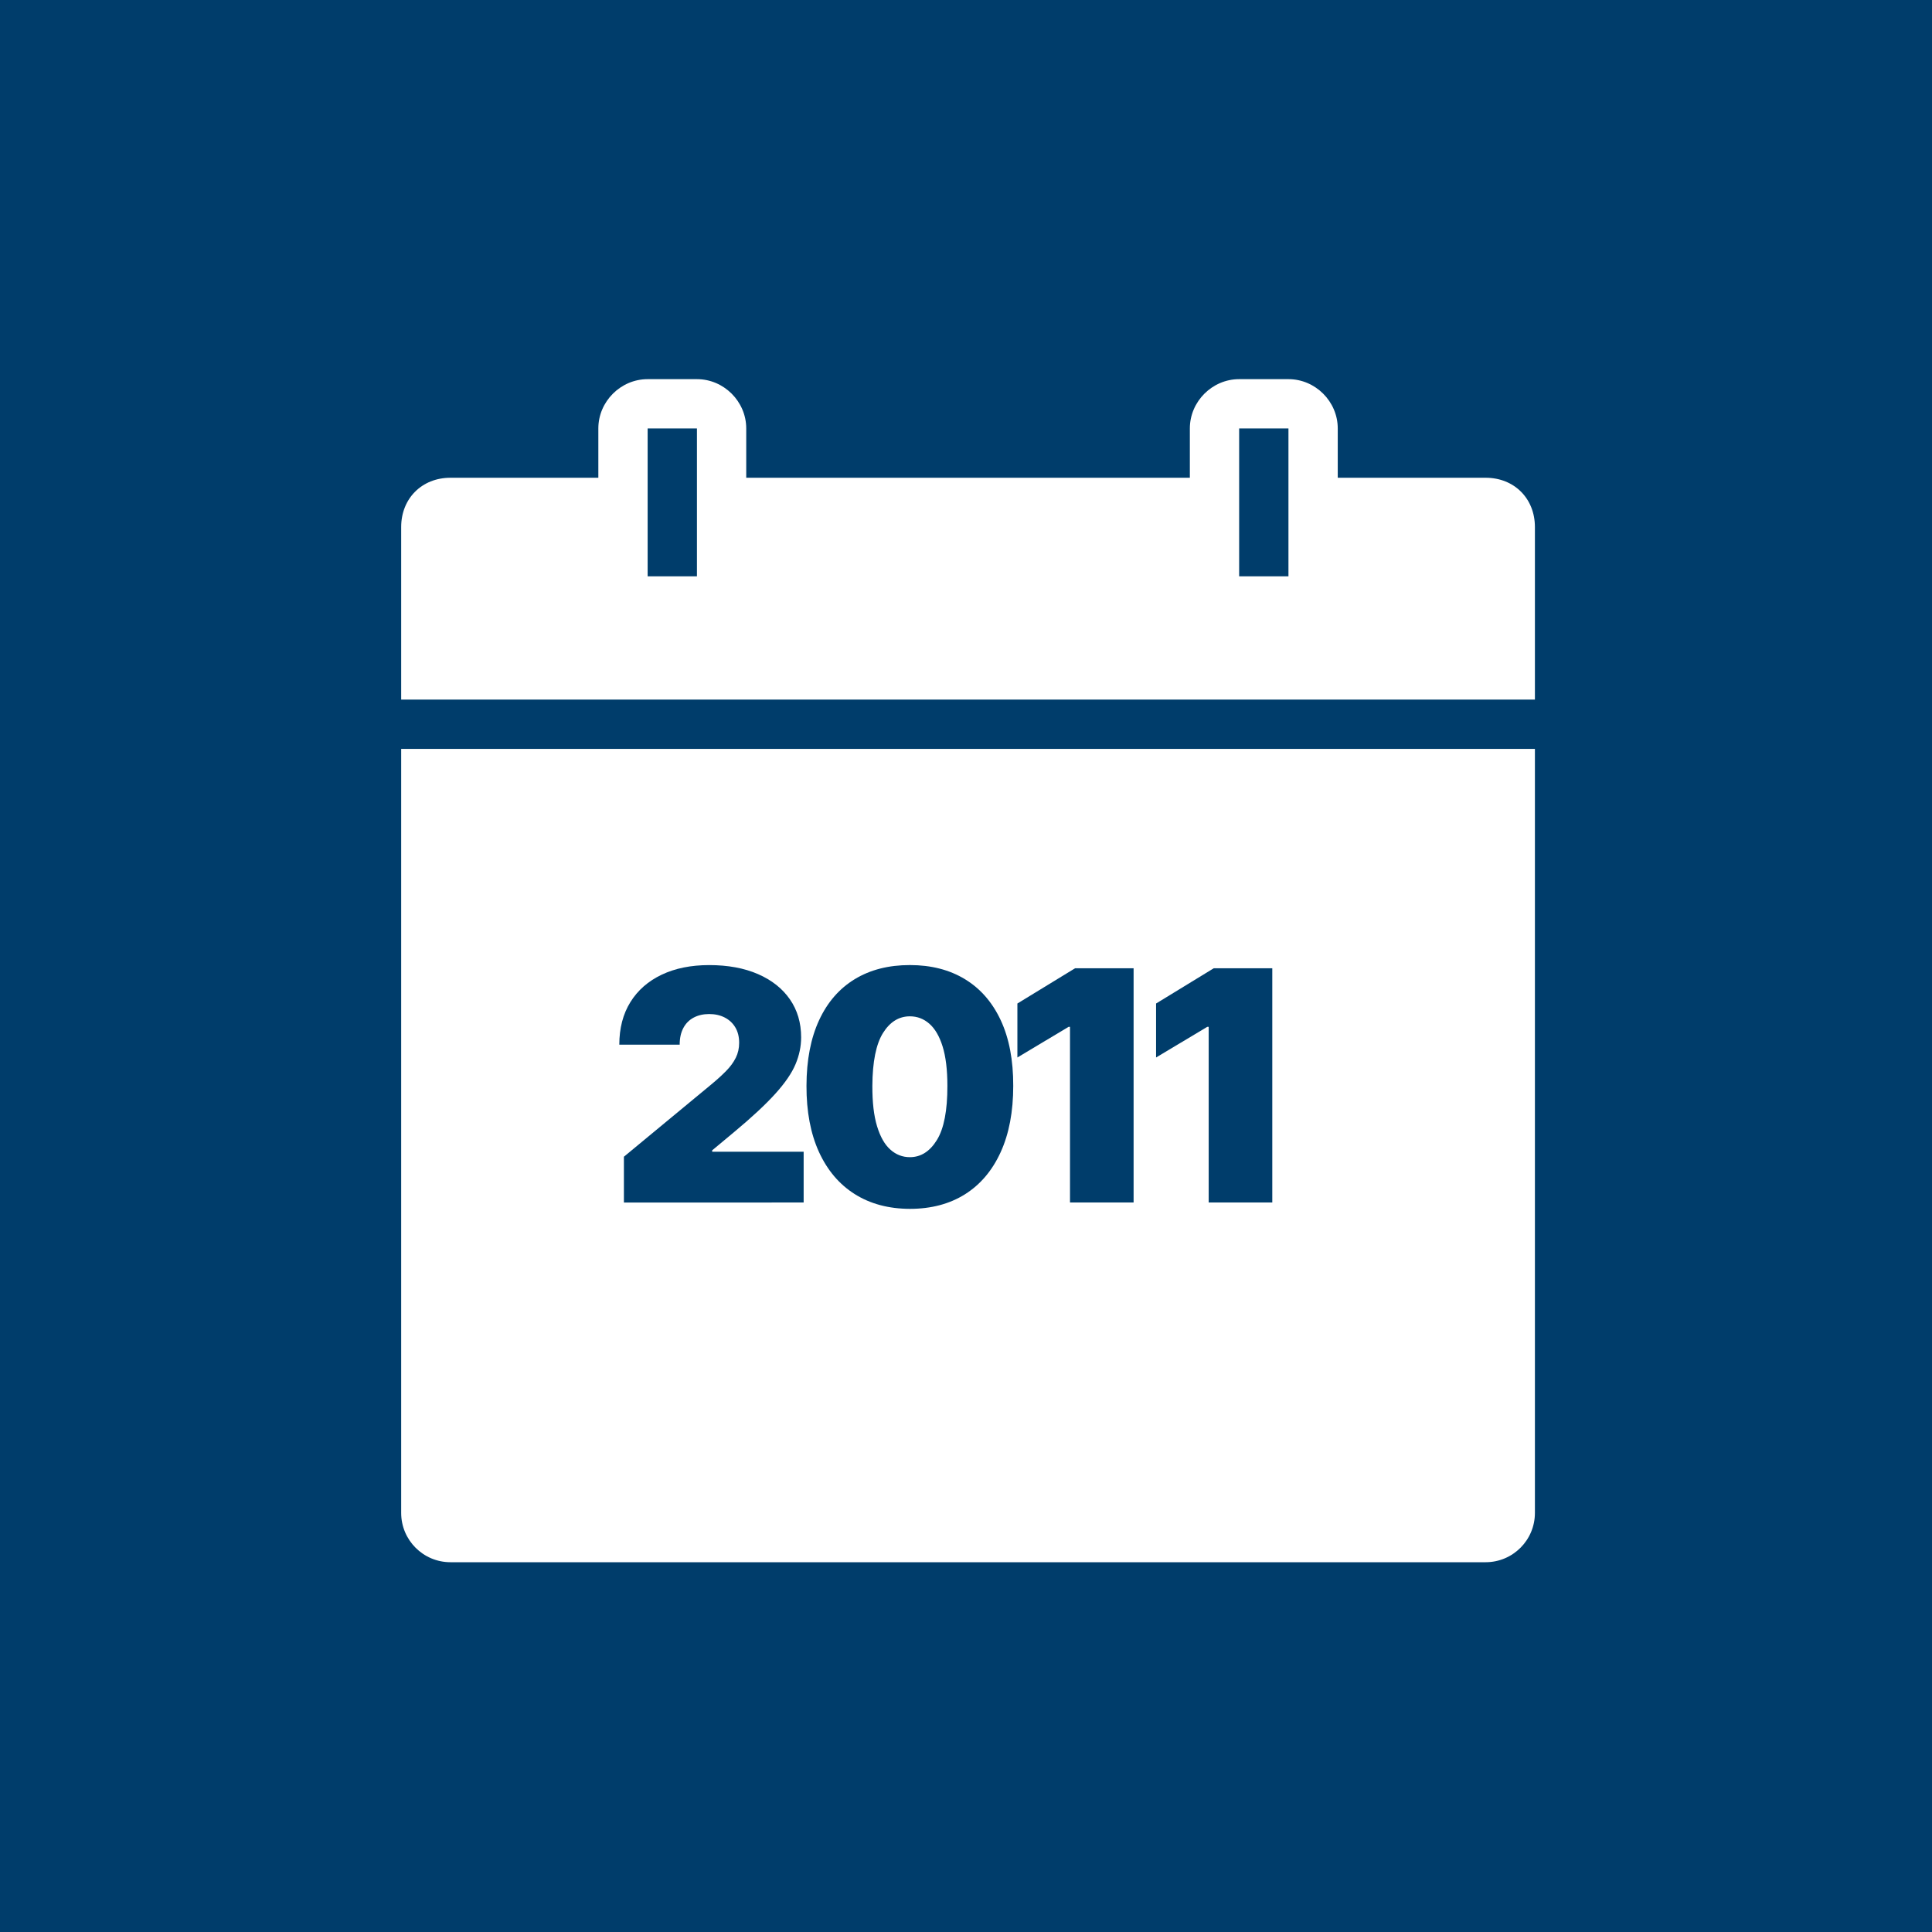 <?xml version="1.0" encoding="utf-8"?>
<!-- Generator: Adobe Illustrator 27.4.1, SVG Export Plug-In . SVG Version: 6.00 Build 0)  -->
<svg version="1.1" id="Layer_1" xmlns="http://www.w3.org/2000/svg" xmlns:xlink="http://www.w3.org/1999/xlink" x="0px" y="0px"
	 viewBox="0 0 600 600" style="enable-background:new 0 0 600 600;" xml:space="preserve">
<style type="text/css">
	.st0{fill:#003D6B;}
	.st1{fill:#FFFFFF;}
</style>
<rect class="st0" width="600" height="600"/>
<g>
	<path class="st1" d="M201.13,117.75c-8.37,0-15.31,6.94-15.31,15.31v15.31H139.9c-8.88,0-15.31,6.43-15.31,15.31v53.58h352.09
		v-53.58c0-8.88-6.43-15.31-15.31-15.31h-45.92v-15.31c0-8.37-6.94-15.31-15.31-15.31h-15.31c-8.37,0-15.31,6.94-15.31,15.31v15.31
		H231.75v-15.31c0-8.37-6.94-15.31-15.31-15.31H201.13z"/>
	<rect x="201.13" y="133.06" class="st0" width="15.31" height="45.92"/>
	<rect x="384.83" y="133.06" class="st0" width="15.31" height="45.92"/>
	<path class="st1" d="M124.59,232.57v237.28c0,8.46,6.85,15.31,15.31,15.31h321.47c8.46,0,15.31-6.85,15.31-15.31V232.57H124.59z"/>
</g>
<g>
	<path class="st0" d="M193.76,373.43v-14.2l27.13-22.44c1.8-1.49,3.34-2.89,4.63-4.21c1.29-1.31,2.28-2.67,2.98-4.07
		c0.7-1.4,1.05-2.95,1.05-4.65c0-1.87-0.4-3.47-1.19-4.79c-0.79-1.33-1.89-2.35-3.29-3.07c-1.4-0.72-3.01-1.08-4.83-1.08
		c-1.82,0-3.43,0.37-4.81,1.1c-1.38,0.73-2.46,1.81-3.21,3.23c-0.76,1.42-1.14,3.15-1.14,5.18h-18.75c0-5.11,1.15-9.52,3.44-13.21
		s5.54-6.53,9.73-8.52c4.19-1.99,9.1-2.98,14.74-2.98c5.82,0,10.87,0.93,15.15,2.79c4.27,1.86,7.58,4.47,9.91,7.83
		c2.33,3.36,3.5,7.3,3.5,11.83c0,2.79-0.58,5.57-1.74,8.33c-1.16,2.76-3.24,5.81-6.25,9.14c-3.01,3.34-7.28,7.32-12.82,11.93
		l-6.82,5.68v0.43h28.41v15.77H193.76z"/>
	<path class="st0" d="M282.57,375.42c-6.61-0.02-12.31-1.55-17.12-4.58c-4.81-3.03-8.51-7.4-11.12-13.1
		c-2.6-5.71-3.89-12.55-3.87-20.53c0.02-8,1.33-14.8,3.92-20.38c2.59-5.59,6.29-9.84,11.08-12.75c4.79-2.91,10.49-4.37,17.1-4.37
		c6.6,0,12.31,1.46,17.12,4.39c4.81,2.92,8.51,7.18,11.12,12.77c2.6,5.59,3.89,12.37,3.87,20.35c0,8.03-1.3,14.89-3.91,20.6
		c-2.6,5.71-6.3,10.07-11.1,13.09C294.87,373.91,289.17,375.42,282.57,375.42z M282.57,359.37c3.41,0,6.21-1.78,8.4-5.34
		c2.19-3.56,3.27-9.17,3.25-16.81c0-5-0.5-9.08-1.49-12.25c-0.99-3.17-2.37-5.52-4.12-7.05c-1.75-1.53-3.76-2.29-6.04-2.29
		c-3.41,0-6.19,1.73-8.35,5.18c-2.15,3.46-3.26,8.93-3.3,16.41c-0.02,5.09,0.46,9.27,1.46,12.55s2.37,5.7,4.14,7.26
		C278.27,358.59,280.29,359.37,282.57,359.37z"/>
	<path class="st0" d="M352.05,300.71v72.73h-19.75v-54.55h-0.43l-15.91,9.52v-16.76l17.9-10.94H352.05z"/>
	<path class="st0" d="M395.12,300.71v72.73h-19.75v-54.55h-0.43l-15.91,9.52v-16.76l17.9-10.94H395.12z"/>
</g>
</svg>
